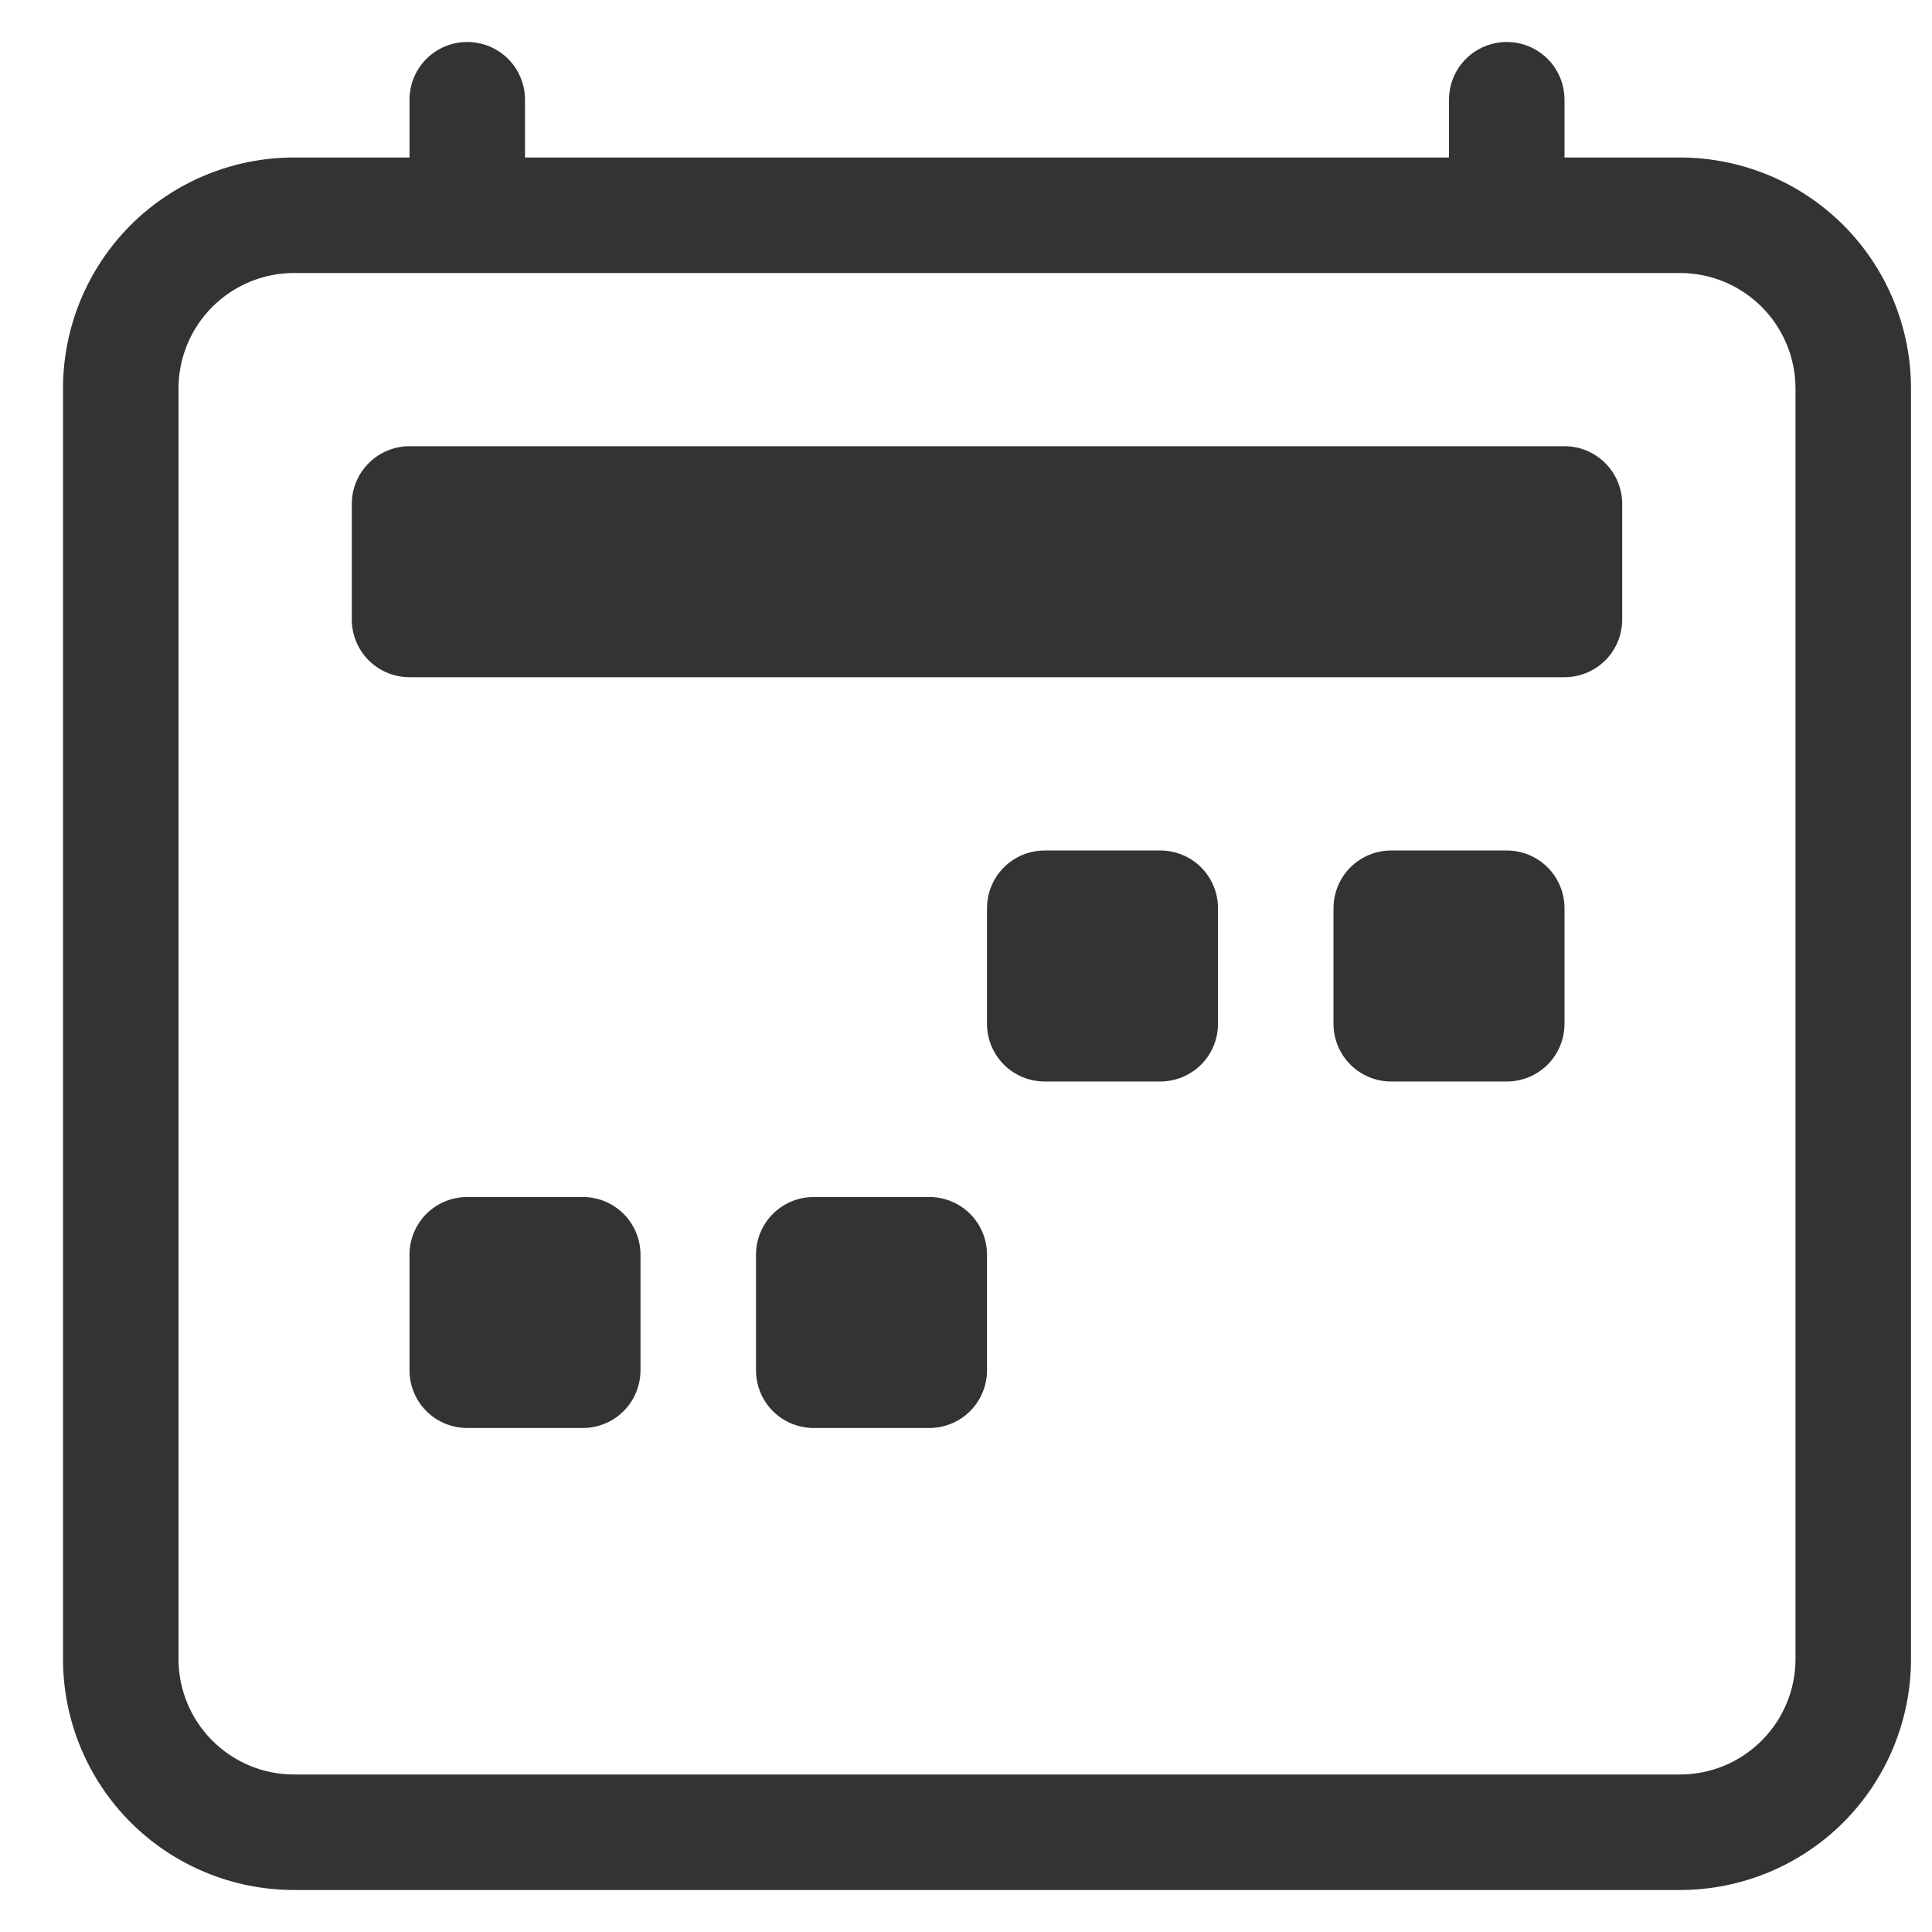 <svg
  width="23"
  height="23"
  viewBox="0 0 23 23"
  fill="none"
  xmlns="http://www.w3.org/2000/svg"
>
  <path
    fill-rule="evenodd"
    clip-rule="evenodd"
    d="M5.562 0.5C5.745 0.5 5.92 0.572 6.049 0.701C6.178 0.83 6.25 1.005 6.25 1.188V1.875H17.25V1.188C17.25 1.005 17.322 0.83 17.451 0.701C17.58 0.572 17.755 0.5 17.938 0.5C18.12 0.5 18.295 0.572 18.424 0.701C18.553 0.83 18.625 1.005 18.625 1.188V1.875H20C20.729 1.875 21.429 2.165 21.945 2.68C22.46 3.196 22.75 3.896 22.75 4.625V19.75C22.75 20.479 22.46 21.179 21.945 21.695C21.429 22.21 20.729 22.5 20 22.5H3.5C2.771 22.5 2.071 22.21 1.555 21.695C1.04 21.179 0.75 20.479 0.75 19.75V4.625C0.75 3.896 1.04 3.196 1.555 2.68C2.071 2.165 2.771 1.875 3.5 1.875H4.875V1.188C4.875 1.005 4.947 0.83 5.076 0.701C5.205 0.572 5.38 0.5 5.562 0.5ZM3.5 3.25C3.135 3.25 2.786 3.395 2.528 3.653C2.27 3.911 2.125 4.26 2.125 4.625V19.75C2.125 20.115 2.27 20.464 2.528 20.722C2.786 20.98 3.135 21.125 3.5 21.125H20C20.365 21.125 20.714 20.98 20.972 20.722C21.23 20.464 21.375 20.115 21.375 19.75V4.625C21.375 4.26 21.23 3.911 20.972 3.653C20.714 3.395 20.365 3.25 20 3.25H3.5Z"
    fill="#333333"
  />
  <path
    d="M4.188 6C4.188 5.818 4.26 5.643 4.389 5.514C4.518 5.385 4.693 5.312 4.875 5.312H18.625C18.807 5.312 18.982 5.385 19.111 5.514C19.24 5.643 19.312 5.818 19.312 6V7.375C19.312 7.557 19.24 7.732 19.111 7.861C18.982 7.99 18.807 8.062 18.625 8.062H4.875C4.693 8.062 4.518 7.99 4.389 7.861C4.26 7.732 4.188 7.557 4.188 7.375V6ZM15.875 10.812C15.875 10.63 15.947 10.455 16.076 10.326C16.205 10.197 16.38 10.125 16.562 10.125H17.938C18.12 10.125 18.295 10.197 18.424 10.326C18.553 10.455 18.625 10.63 18.625 10.812V12.188C18.625 12.37 18.553 12.545 18.424 12.674C18.295 12.803 18.12 12.875 17.938 12.875H16.562C16.38 12.875 16.205 12.803 16.076 12.674C15.947 12.545 15.875 12.37 15.875 12.188V10.812ZM11.75 10.812C11.75 10.63 11.822 10.455 11.951 10.326C12.08 10.197 12.255 10.125 12.438 10.125H13.812C13.995 10.125 14.17 10.197 14.299 10.326C14.428 10.455 14.5 10.63 14.5 10.812V12.188C14.5 12.37 14.428 12.545 14.299 12.674C14.17 12.803 13.995 12.875 13.812 12.875H12.438C12.255 12.875 12.08 12.803 11.951 12.674C11.822 12.545 11.75 12.37 11.75 12.188V10.812ZM4.875 14.938C4.875 14.755 4.947 14.58 5.076 14.451C5.205 14.322 5.38 14.25 5.562 14.25H6.938C7.12 14.25 7.295 14.322 7.424 14.451C7.553 14.58 7.625 14.755 7.625 14.938V16.312C7.625 16.495 7.553 16.67 7.424 16.799C7.295 16.928 7.12 17 6.938 17H5.562C5.38 17 5.205 16.928 5.076 16.799C4.947 16.67 4.875 16.495 4.875 16.312V14.938ZM9 14.938C9 14.755 9.072 14.58 9.201 14.451C9.33 14.322 9.505 14.25 9.688 14.25H11.062C11.245 14.25 11.42 14.322 11.549 14.451C11.678 14.58 11.75 14.755 11.75 14.938V16.312C11.75 16.495 11.678 16.67 11.549 16.799C11.42 16.928 11.245 17 11.062 17H9.688C9.505 17 9.33 16.928 9.201 16.799C9.072 16.67 9 16.495 9 16.312V14.938Z"
    fill="#333333"
  />
</svg>
